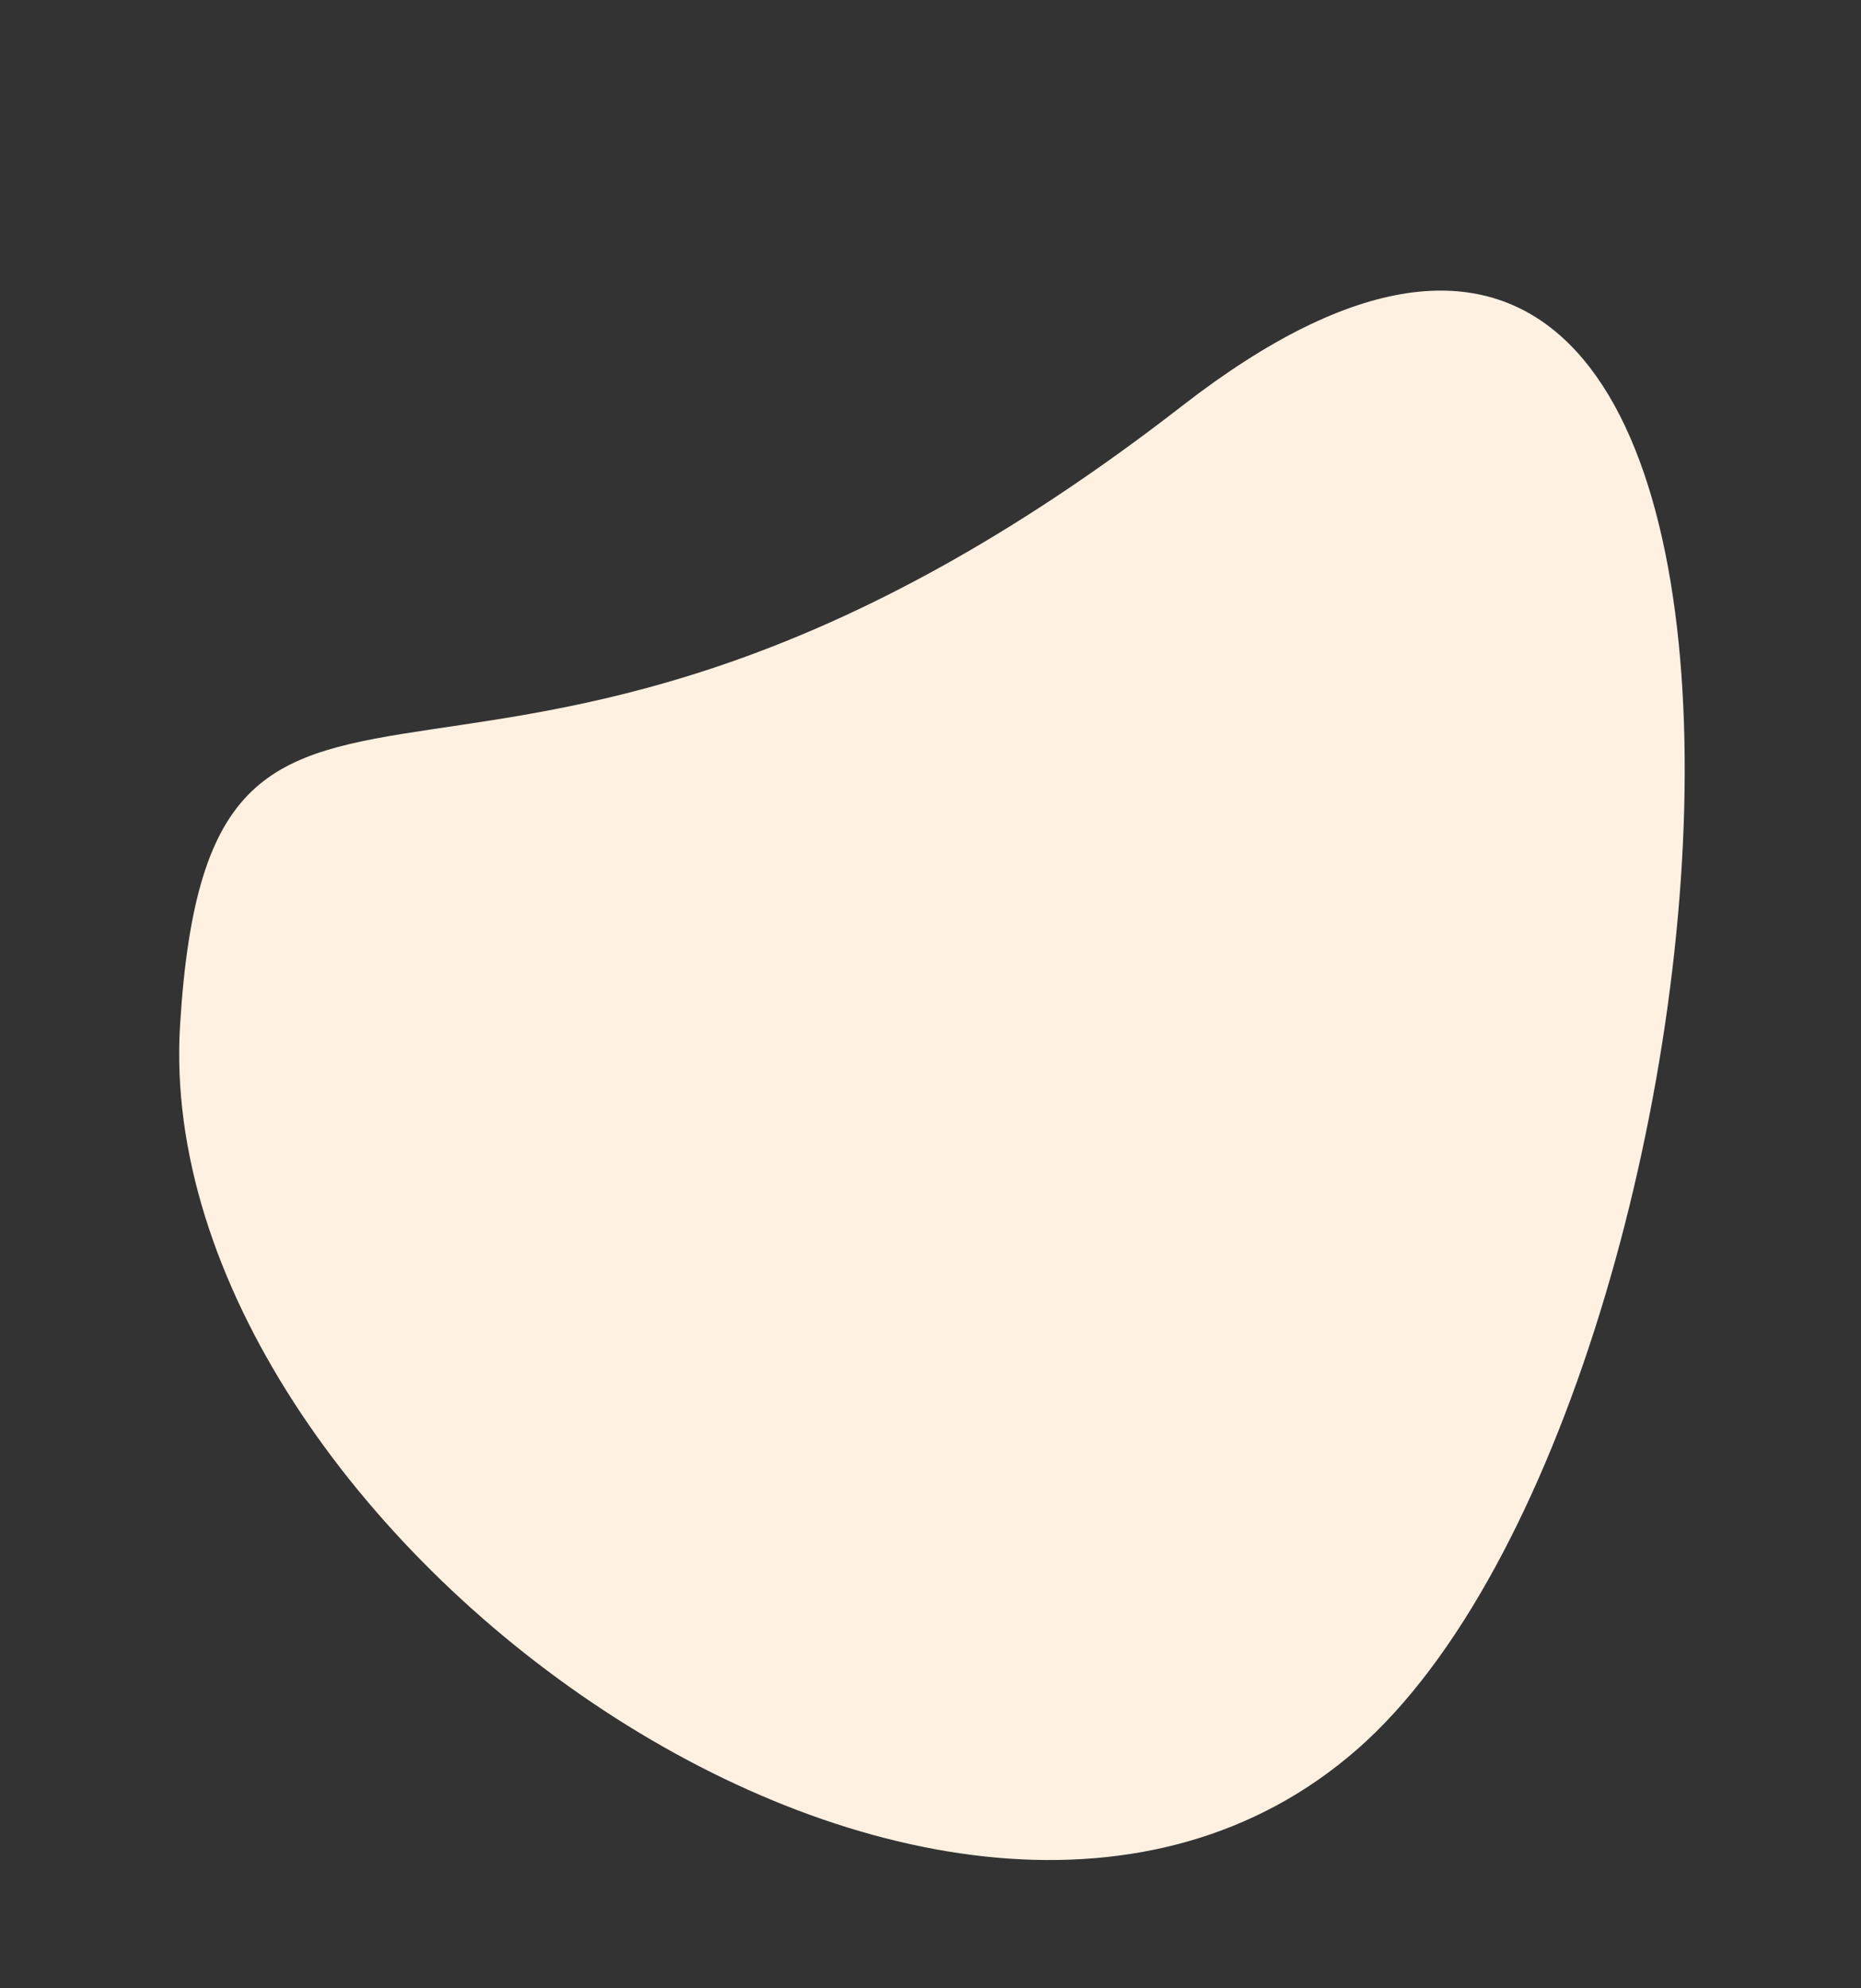 <svg xmlns="http://www.w3.org/2000/svg" width="499.474" height="533.459" viewBox="0 0 499.474 533.459">
  <rect x="0" y="0" width="499.474" height="533.459" fill="#333333" stroke="none"/>
  <path id="vector_bg_yellow" d="M362.335,384.4c-78.7,122.027-327.68,33.236-357.222-99.534s72.566-42.41,212.7-234.035S441.035,262.374,362.335,384.4Z" transform="translate(121.924) rotate(16)" fill="#fff1e2"/>
</svg>
